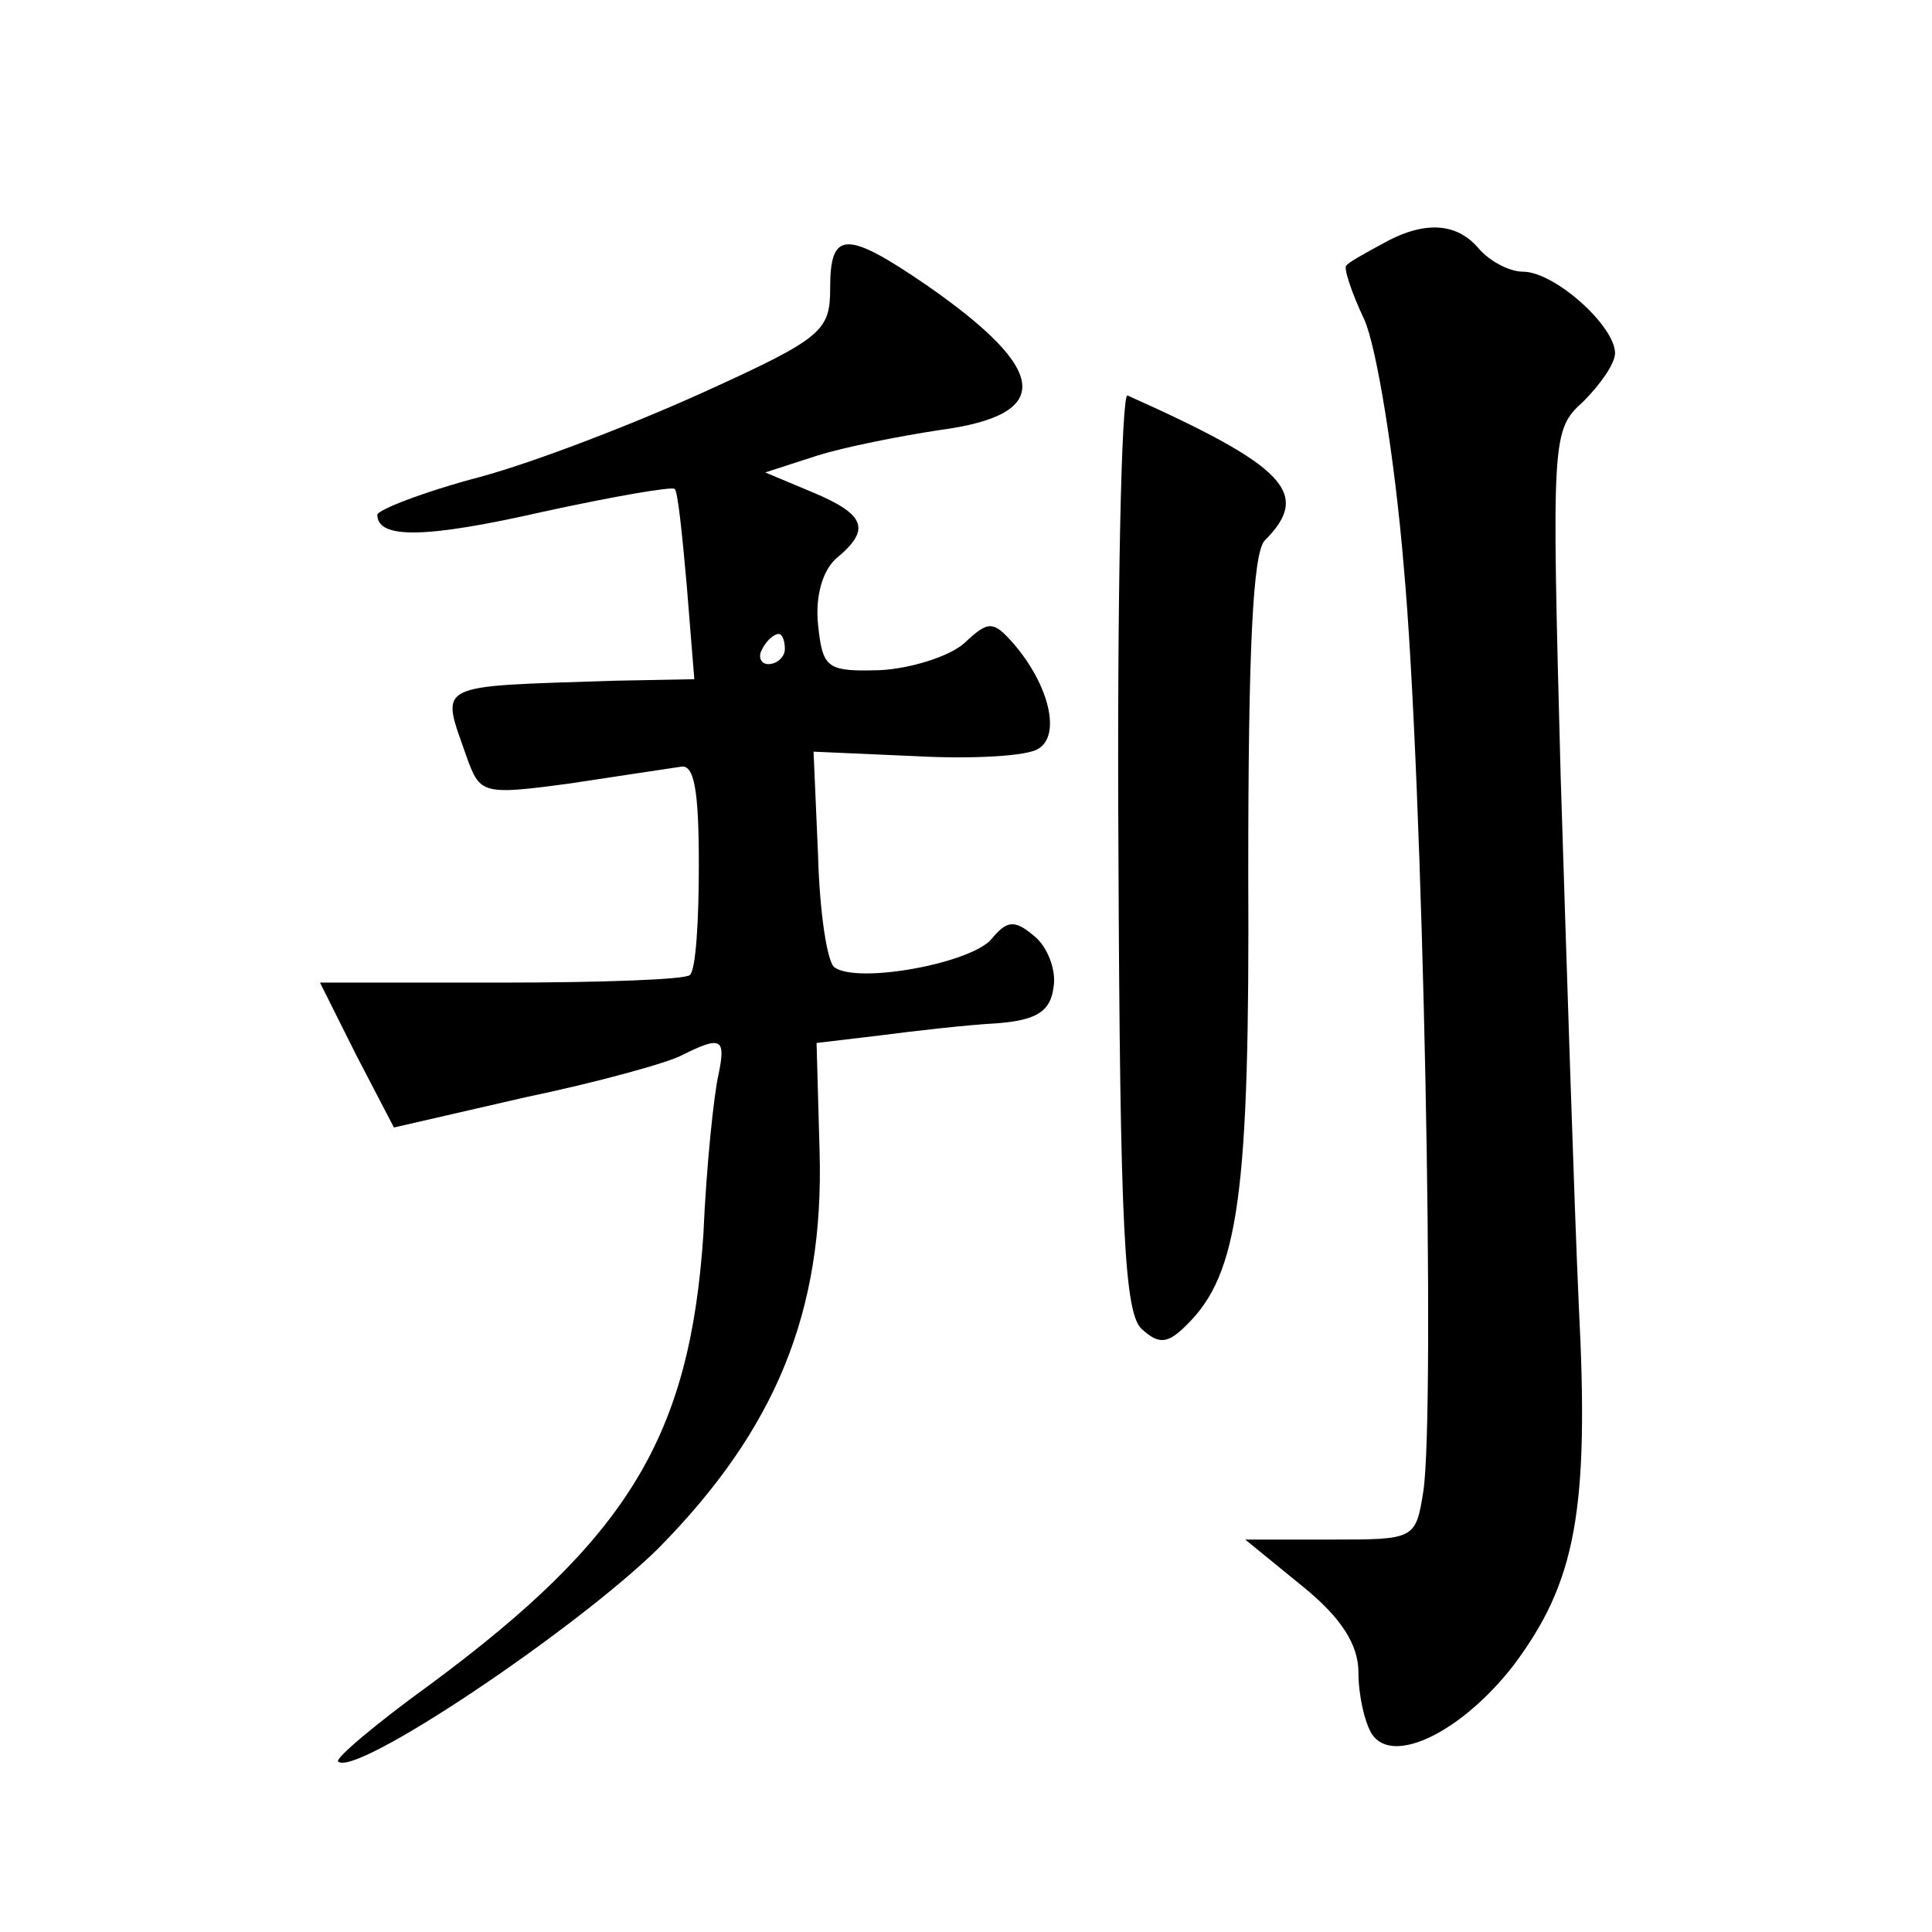 <?xml version="1.0" standalone="no"?>
<!DOCTYPE svg PUBLIC "-//W3C//DTD SVG 20010904//EN"
 "http://www.w3.org/TR/2001/REC-SVG-20010904/DTD/svg10.dtd">
<svg version="1.0" xmlns="http://www.w3.org/2000/svg"
 width="128pt" height="128pt" viewBox="0 0 128 128"
 preserveAspectRatio="xMidYMid meet">
<g transform="translate(0,128) scale(0.1,-0.1)"
fill="#0" stroke="none">
<path d="M915 1118 c-11 -6 -22 -12 -23 -14 -2 -1 3 -17 12 -36 8 -18 20 -91 26
-163 13 -142 21 -560 13 -613 -5 -32 -6 -32 -61 -32 l-57 0 38 -31 c26 -21 37 -39
37 -57 0 -15 4 -33 9 -41 14 -21 60 2 94 46 41 55 50 102 43 238 -3 66 -8 224 -12
350 -6 226 -6 230 15 249 11 11 21 25 21 32 0 18 -40 54 -61 54 -9 0 -22 7 -29
15 -15 18 -37 19 -65 3z M550 1089 c0 -28 -5 -33 -82 -68 -46 -21 -113 -47 -150
-57 -38 -10 -68 -22 -68 -25 0 -16 31 -16 110 2 46 10 86 17 87 15 2 -1 5 -30 8
-64 l5 -62 -53 -1 c-121 -4 -115 -1 -98 -50 9 -25 10 -26 69 -18 33 5 66 10 73
11 9 2 12 -16 12 -65 0 -37 -2 -70 -6 -73 -3 -3 -59 -5 -125 -5 l-120 0 24 -48
25 -48 87 20 c48 10 95 23 104 28 26 13 29 11 24 -13 -3 -13 -8 -60 -10 -106 -9
-134 -50 -201 -181 -298 -36 -26 -63 -49 -61 -51 11 -11 157 87 212 141 78 79 110
157 107 263 l-2 72 42 5 c23 3 58 7 77 8 27 2 36 8 38 24 2 11 -4 27 -13 34 -13
11 -18 10 -28 -2 -13 -16 -88 -30 -104 -19 -5 3 -10 37 -11 74 l-3 69 68 -3 c37
-2 74 0 81 5 15 9 7 42 -16 69 -14 16 -17 16 -33 1 -10 -9 -36 -17 -56 -18 -35
-1 -38 1 -41 30 -2 19 3 36 12 44 23 19 20 29 -16 44 l-31 13 34 11 c19 6 55 13
81 17 76 10 74 39 -8 96 -54 37 -64 36 -64 -2z m-30 -239 c0 -5 -5 -10 -11 -10
-5 0 -7 5 -4 10 3 6 8 10 11 10 2 0 4 -4 4 -10z M741 716 c1 -252 4 -308 16 -317
11 -10 17 -9 29 3 35 34 42 88 41 300 0 147 3 212 11 220 31 31 14 49 -91 96 -4
2 -7 -134 -6 -302z"/>
</g>
</svg>

